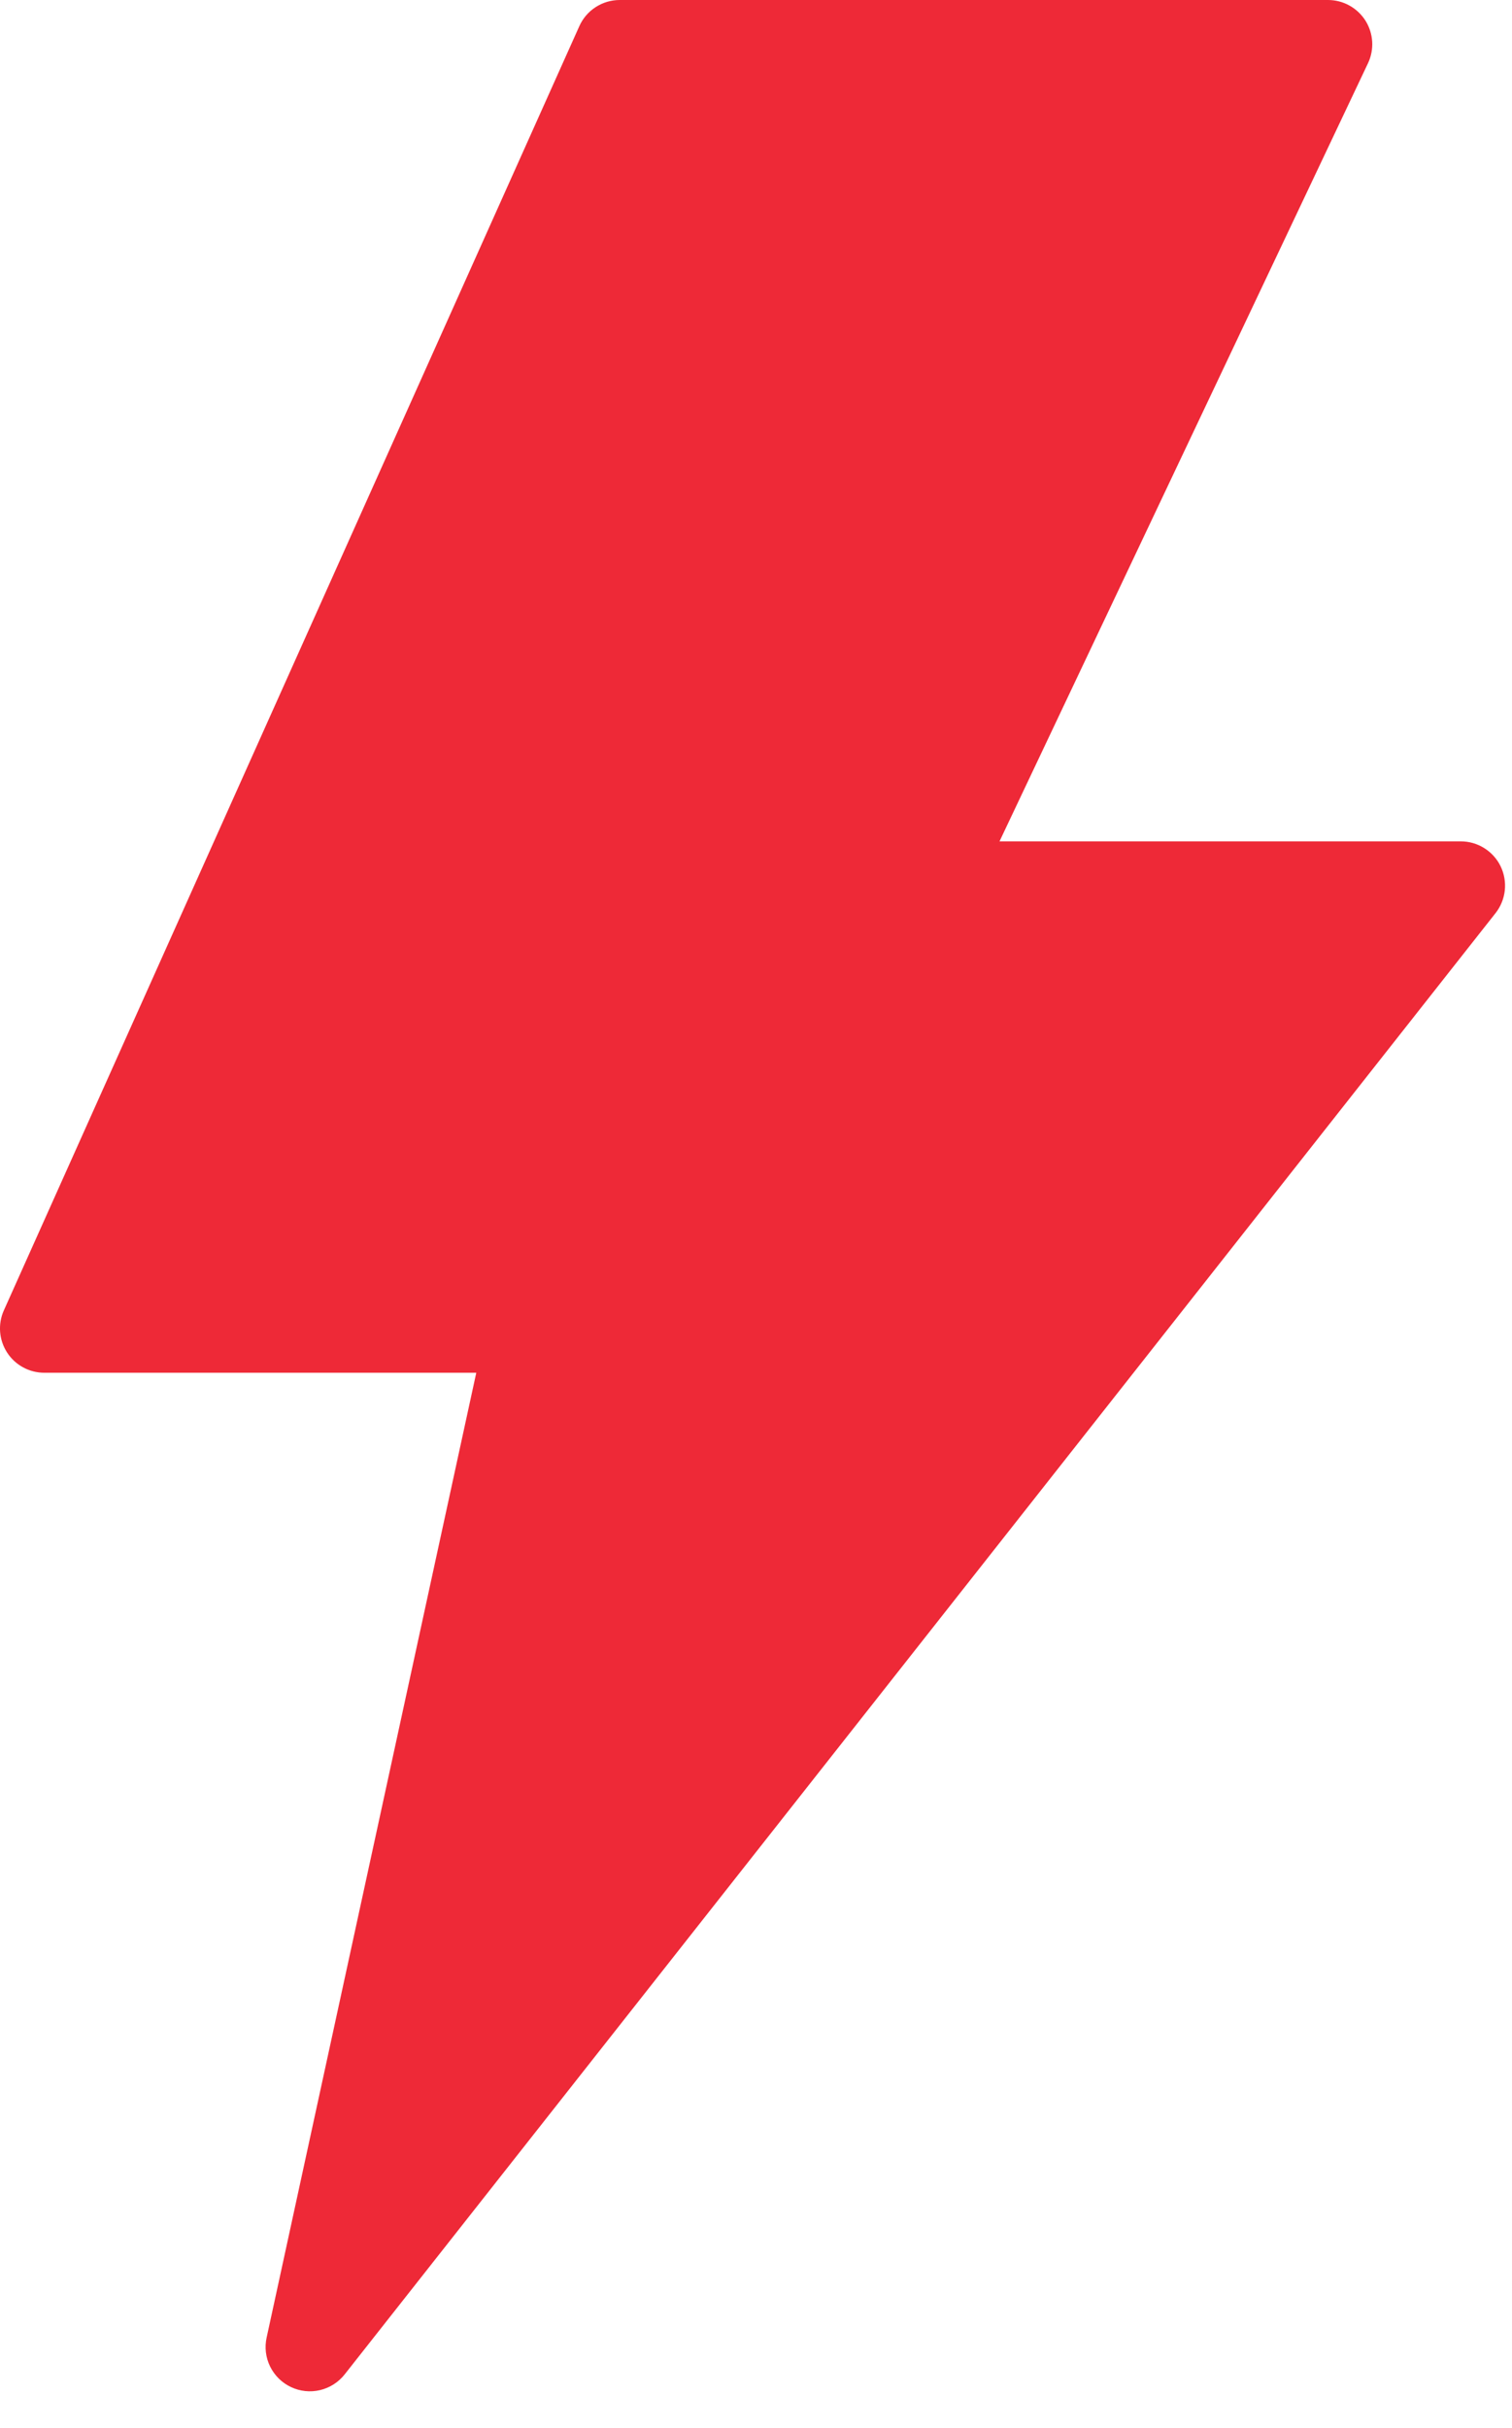 <?xml version="1.0" encoding="UTF-8"?> <svg xmlns="http://www.w3.org/2000/svg" width="38" height="61" viewBox="0 0 38 61" fill="none"><path d="M37.714 21.764C37.623 21.576 37.48 21.418 37.303 21.307C37.126 21.196 36.922 21.137 36.713 21.137H25.12L34.381 1.588C34.461 1.419 34.497 1.232 34.486 1.044C34.474 0.857 34.416 0.676 34.316 0.517C34.215 0.359 34.076 0.228 33.912 0.138C33.748 0.047 33.563 -0 33.375 3.81299e-07H15.575C15.361 -3.29402e-05 15.151 0.062 14.97 0.179C14.79 0.295 14.648 0.461 14.56 0.657L0.097 32.92C0.021 33.089 -0.011 33.275 0.003 33.46C0.017 33.645 0.078 33.824 0.179 33.98C0.28 34.136 0.418 34.264 0.581 34.352C0.744 34.441 0.927 34.487 1.113 34.487H11.97L6.701 58.726C6.647 58.972 6.678 59.228 6.789 59.454C6.901 59.68 7.085 59.862 7.313 59.969C7.54 60.077 7.798 60.104 8.043 60.046C8.288 59.988 8.506 59.849 8.662 59.651L37.587 22.939C37.716 22.775 37.796 22.578 37.819 22.37C37.841 22.162 37.805 21.952 37.714 21.764Z" fill="#EE2937"></path></svg> 